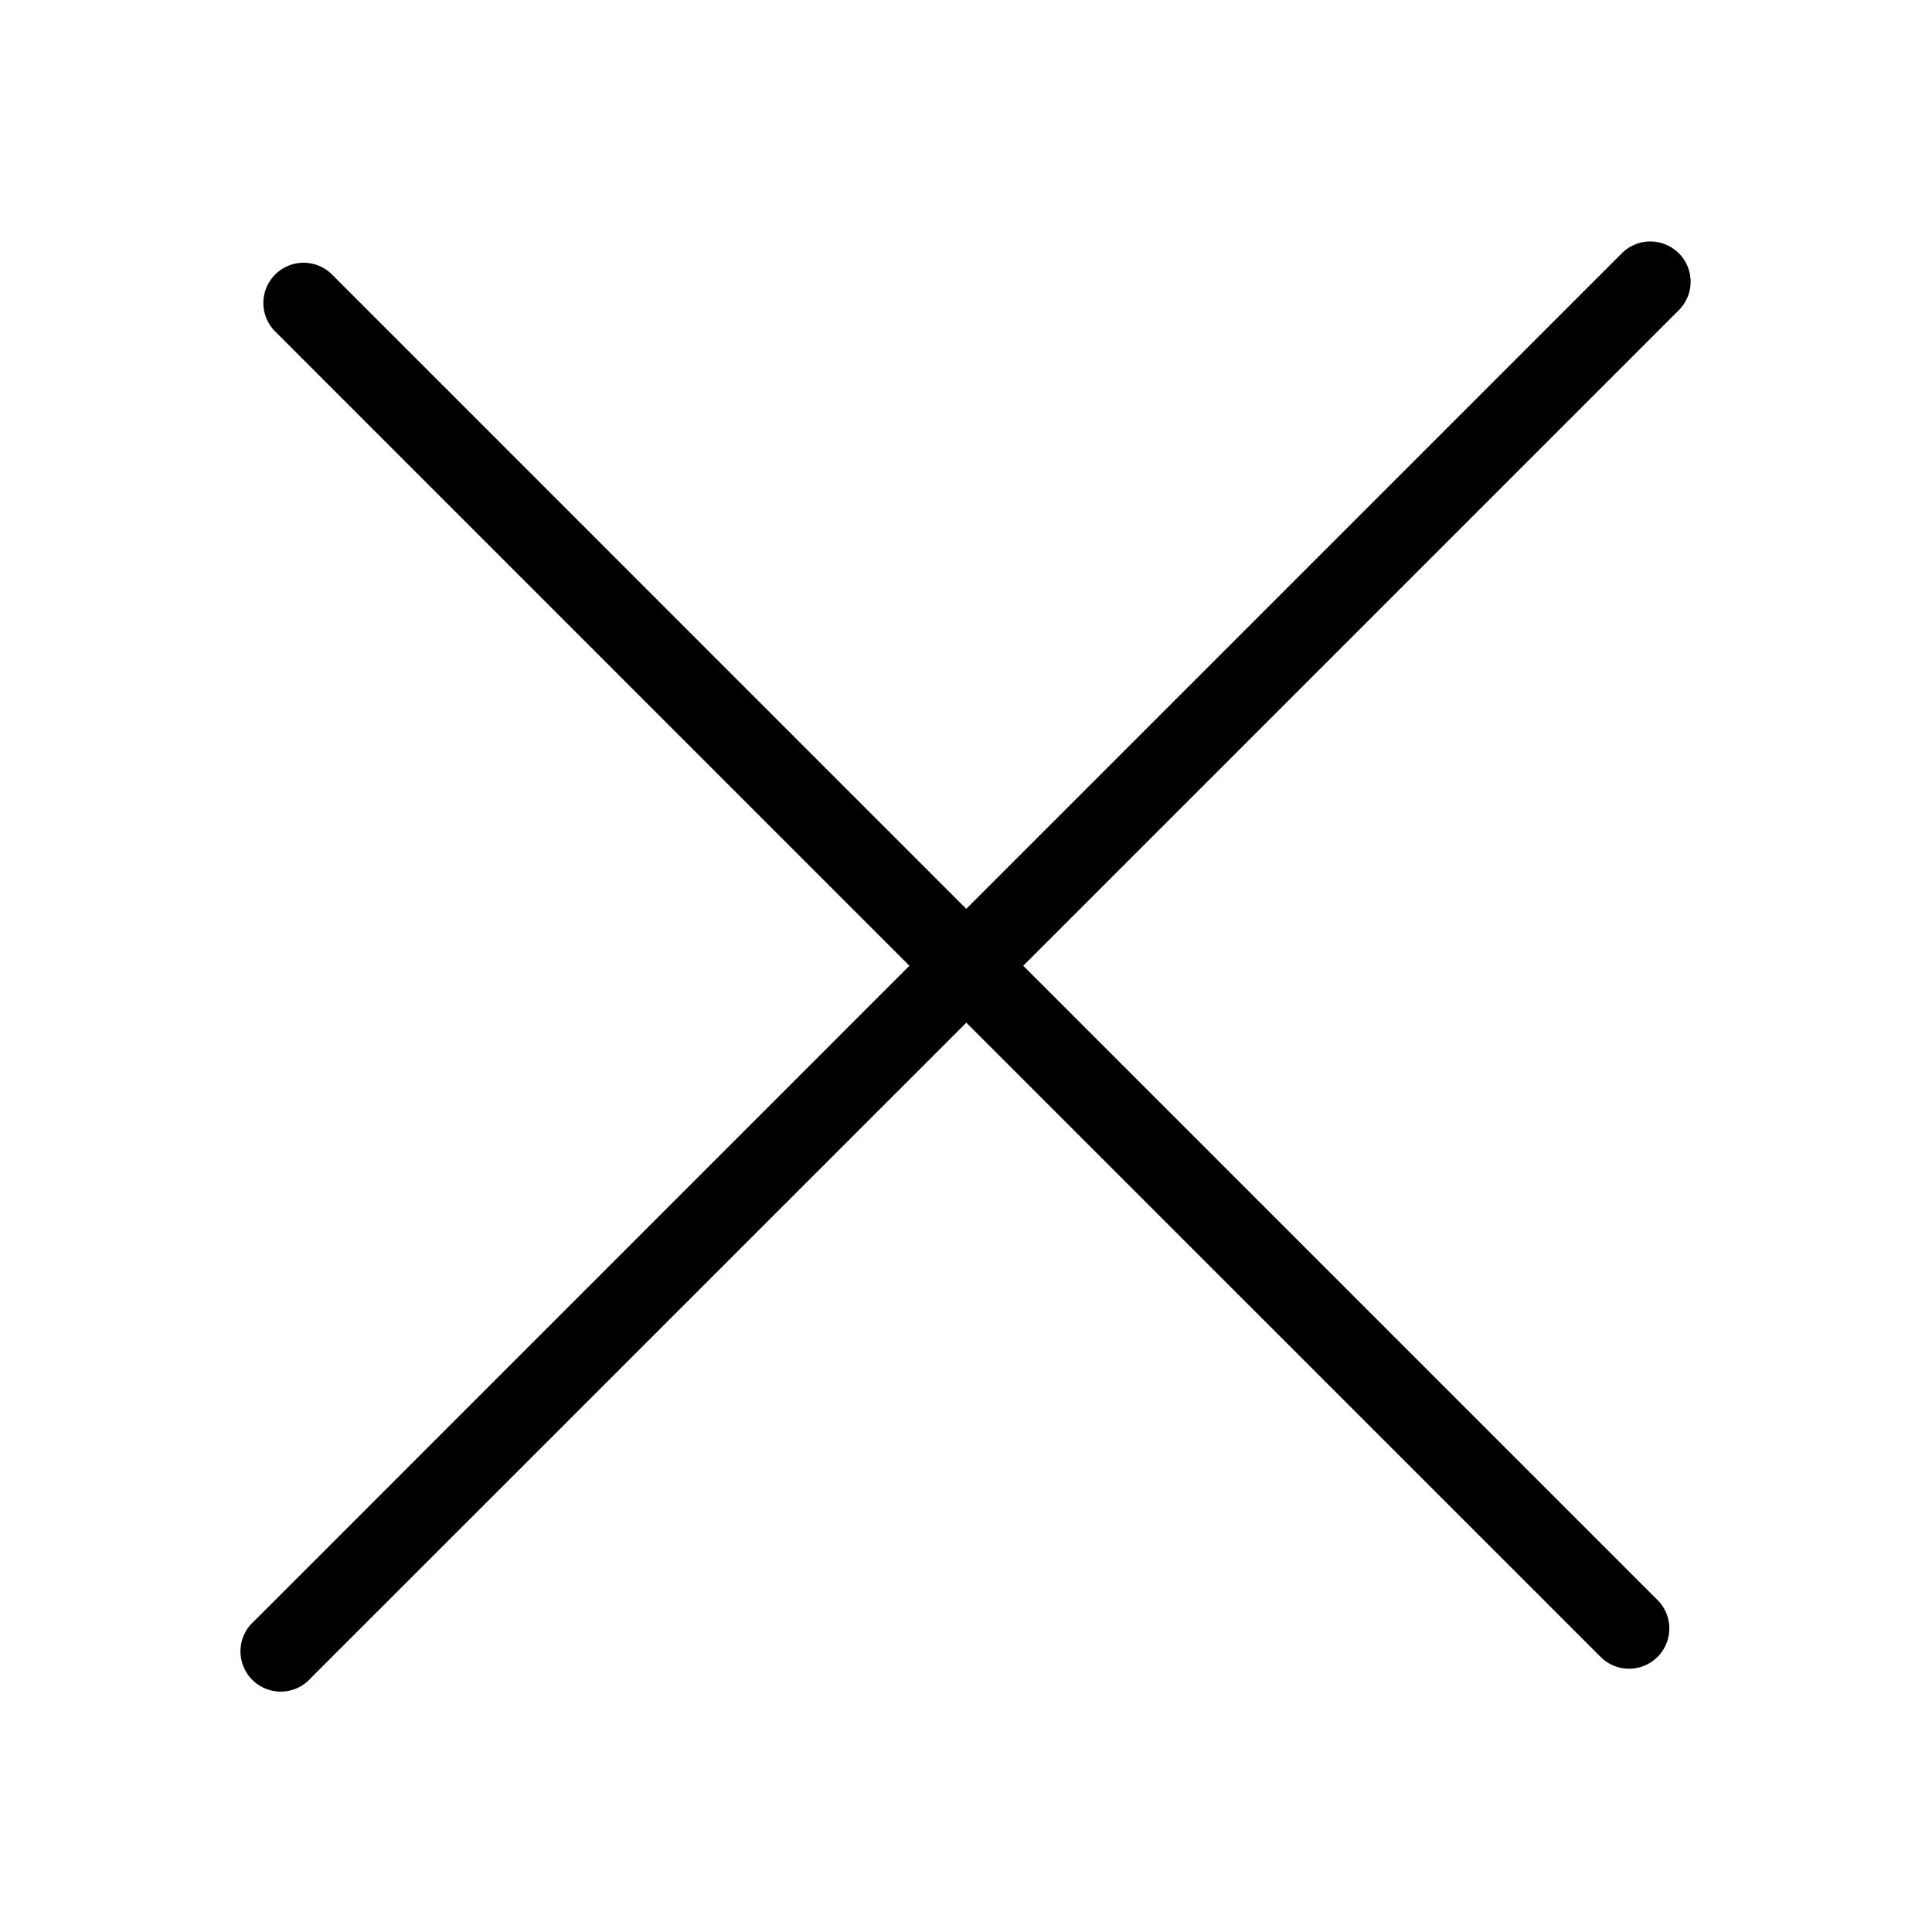 <svg xmlns="http://www.w3.org/2000/svg" width="24" height="24" fill="none"><path fill="currentColor" d="M20.854 3.146a.5.5 0 0 0-.707 0l-8.144 8.144L4.11 3.396a.5.5 0 0 0-.706.707l7.893 7.894-8.143 8.144a.5.5 0 1 0 .706.706l8.144-8.143 7.894 7.893a.5.5 0 0 0 .707-.706l-7.894-7.894 8.144-8.144a.5.5 0 0 0 0-.707Z"></path></svg>